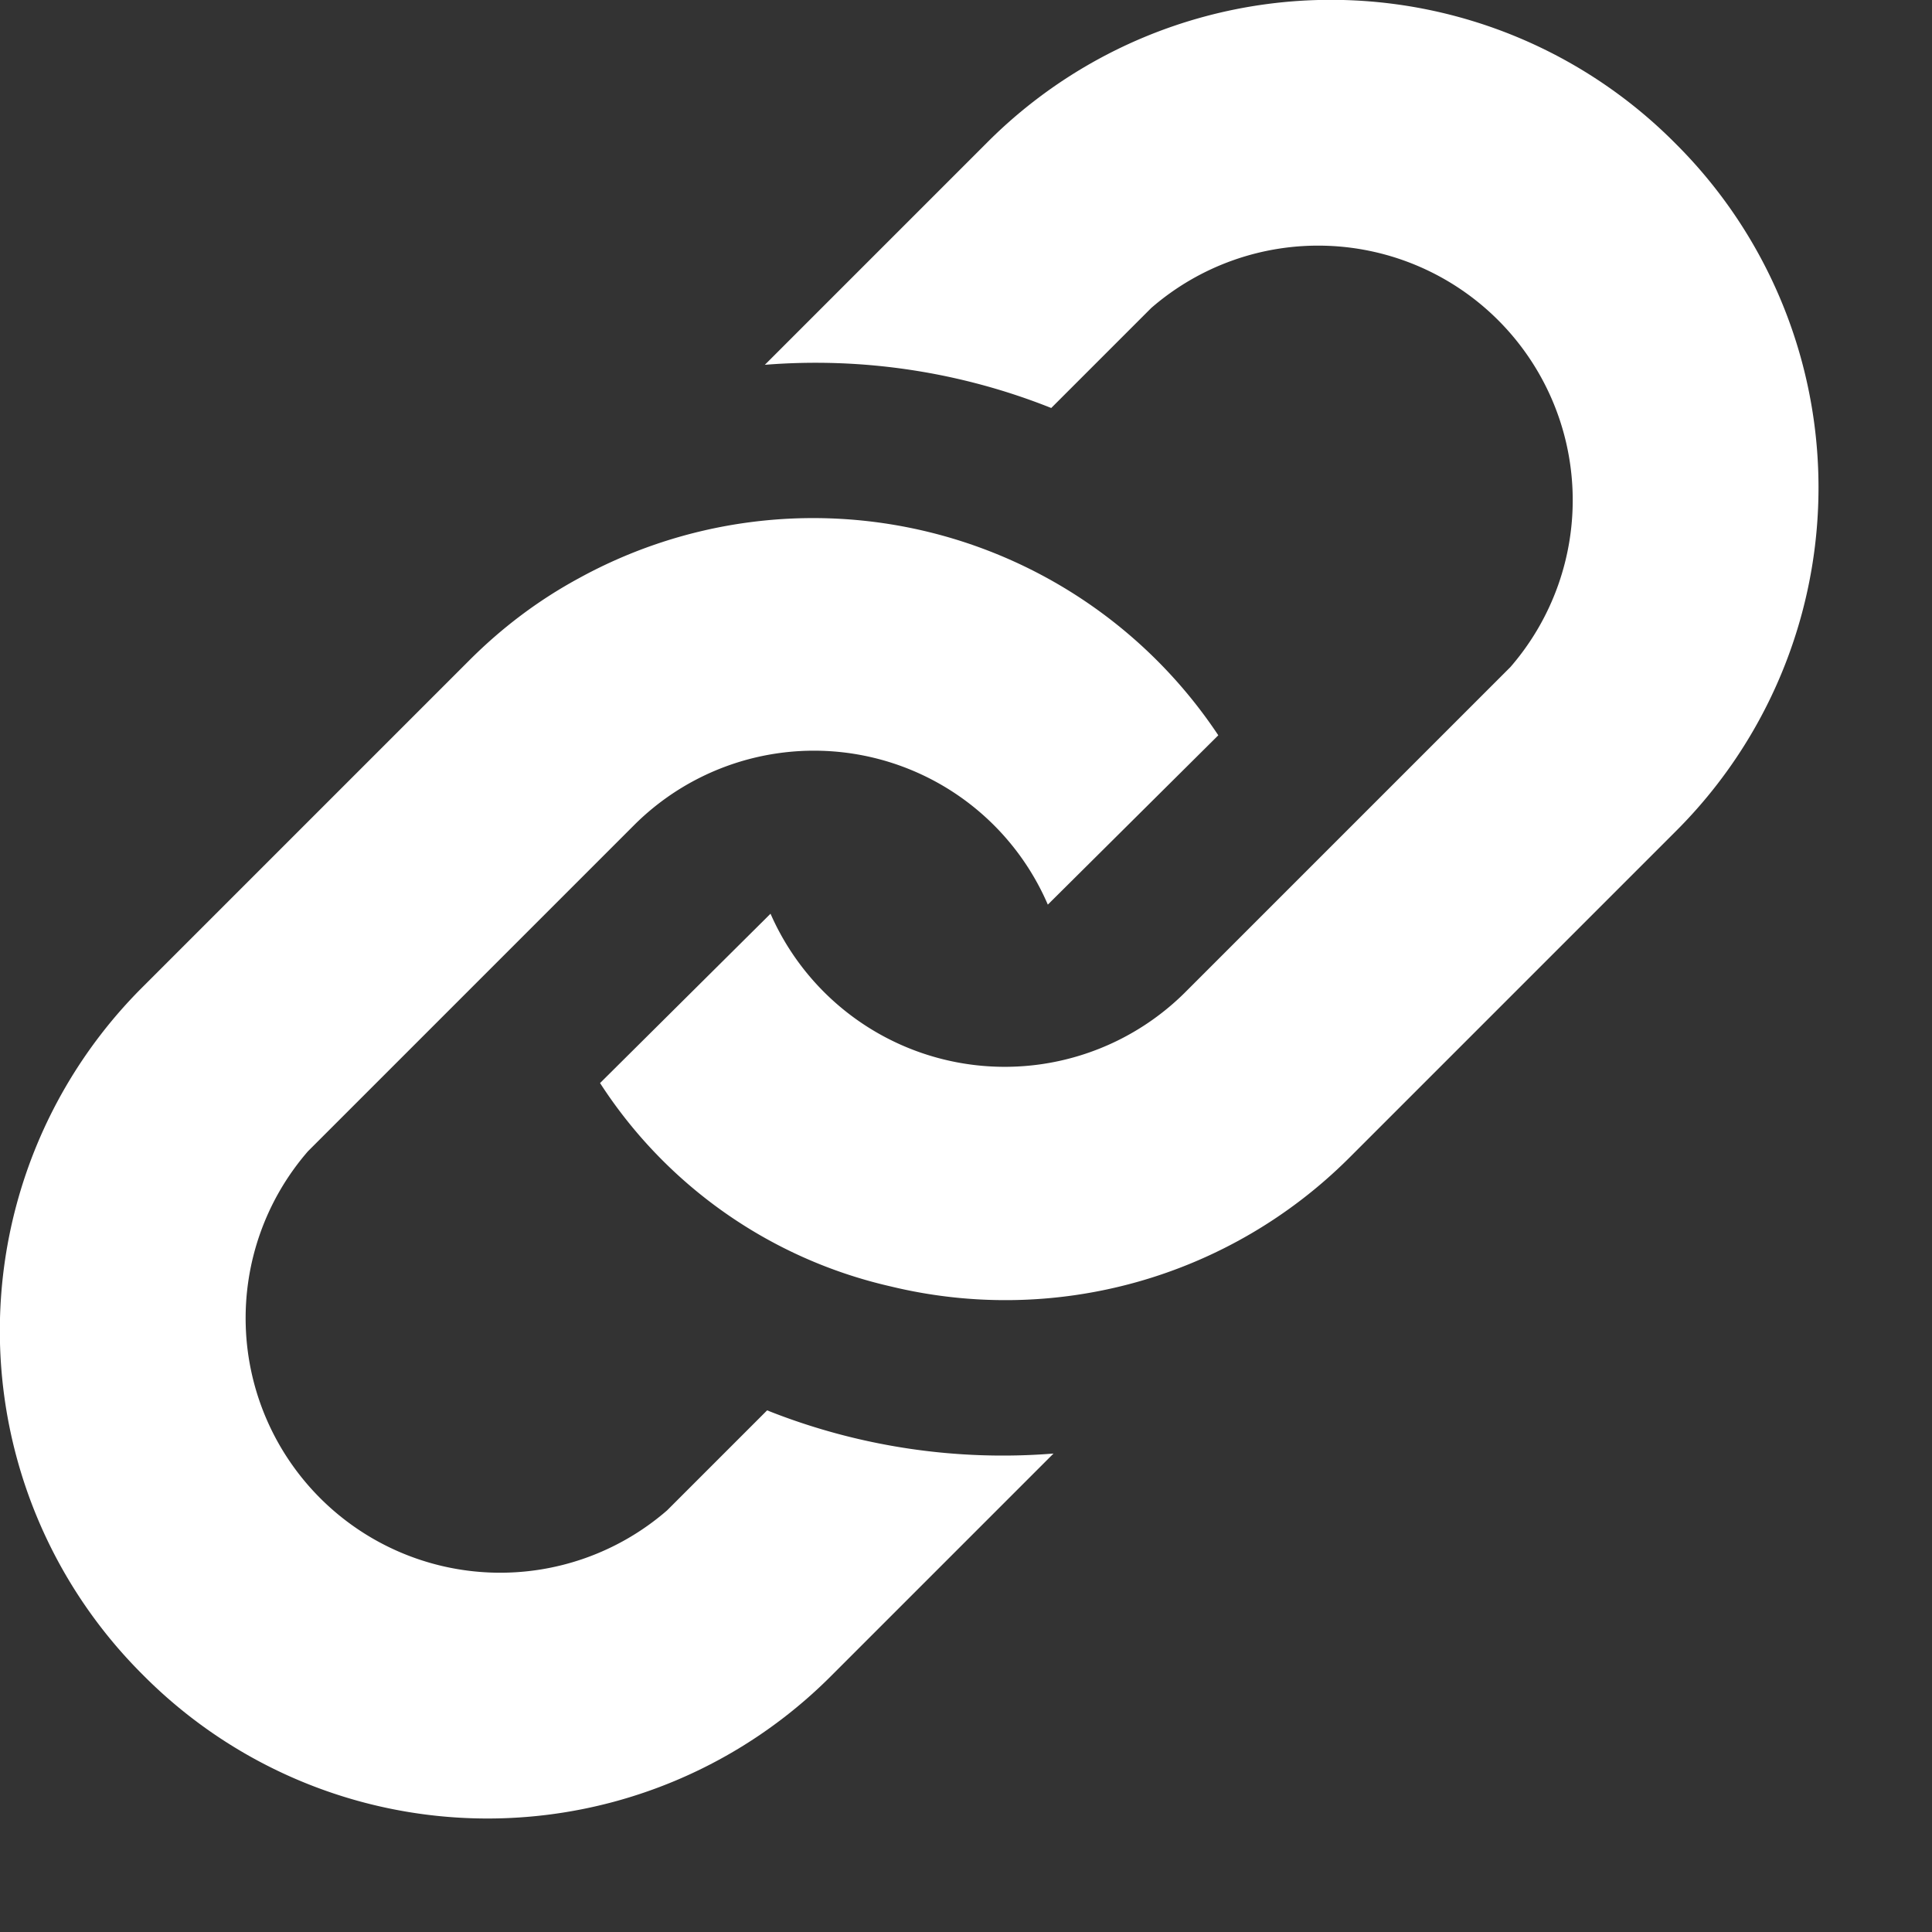 <svg xmlns="http://www.w3.org/2000/svg" width="17" height="17" viewBox="0 0 17 17"><rect x="0" y="0" width="17" height="17" fill="#333333" stroke="none"/><path fill="#fff" d="M8.68 1.26L6.73 3.21a5.6 5.6 0 0 1 2.52.38l.88-.88a2.24 2.24 0 0 1 3.16 3.16l-2.87 2.87a2.25 2.25 0 0 1-3.64-.7l-1.5 1.49a4.14 4.14 0 0 0 2.56 1.79 4.28 4.28 0 0 0 4.03-1.13l2.87-2.87a4.27 4.27 0 0 0 0-6.06 4.27 4.27 0 0 0-6.06 0zM5.09 5.09a4.28 4.28 0 0 1 5.63 1.38l-1.5 1.49a2.24 2.24 0 0 0-3.64-.7l-2.87 2.87a2.24 2.24 0 0 0 3.16 3.16l.88-.88a5.6 5.6 0 0 0 2.52.38l-1.95 1.95a4.27 4.27 0 0 1-6.06 0 4.27 4.27 0 0 1 0-6.06l2.87-2.87c.29-.29.61-.53.96-.72z"/></svg>